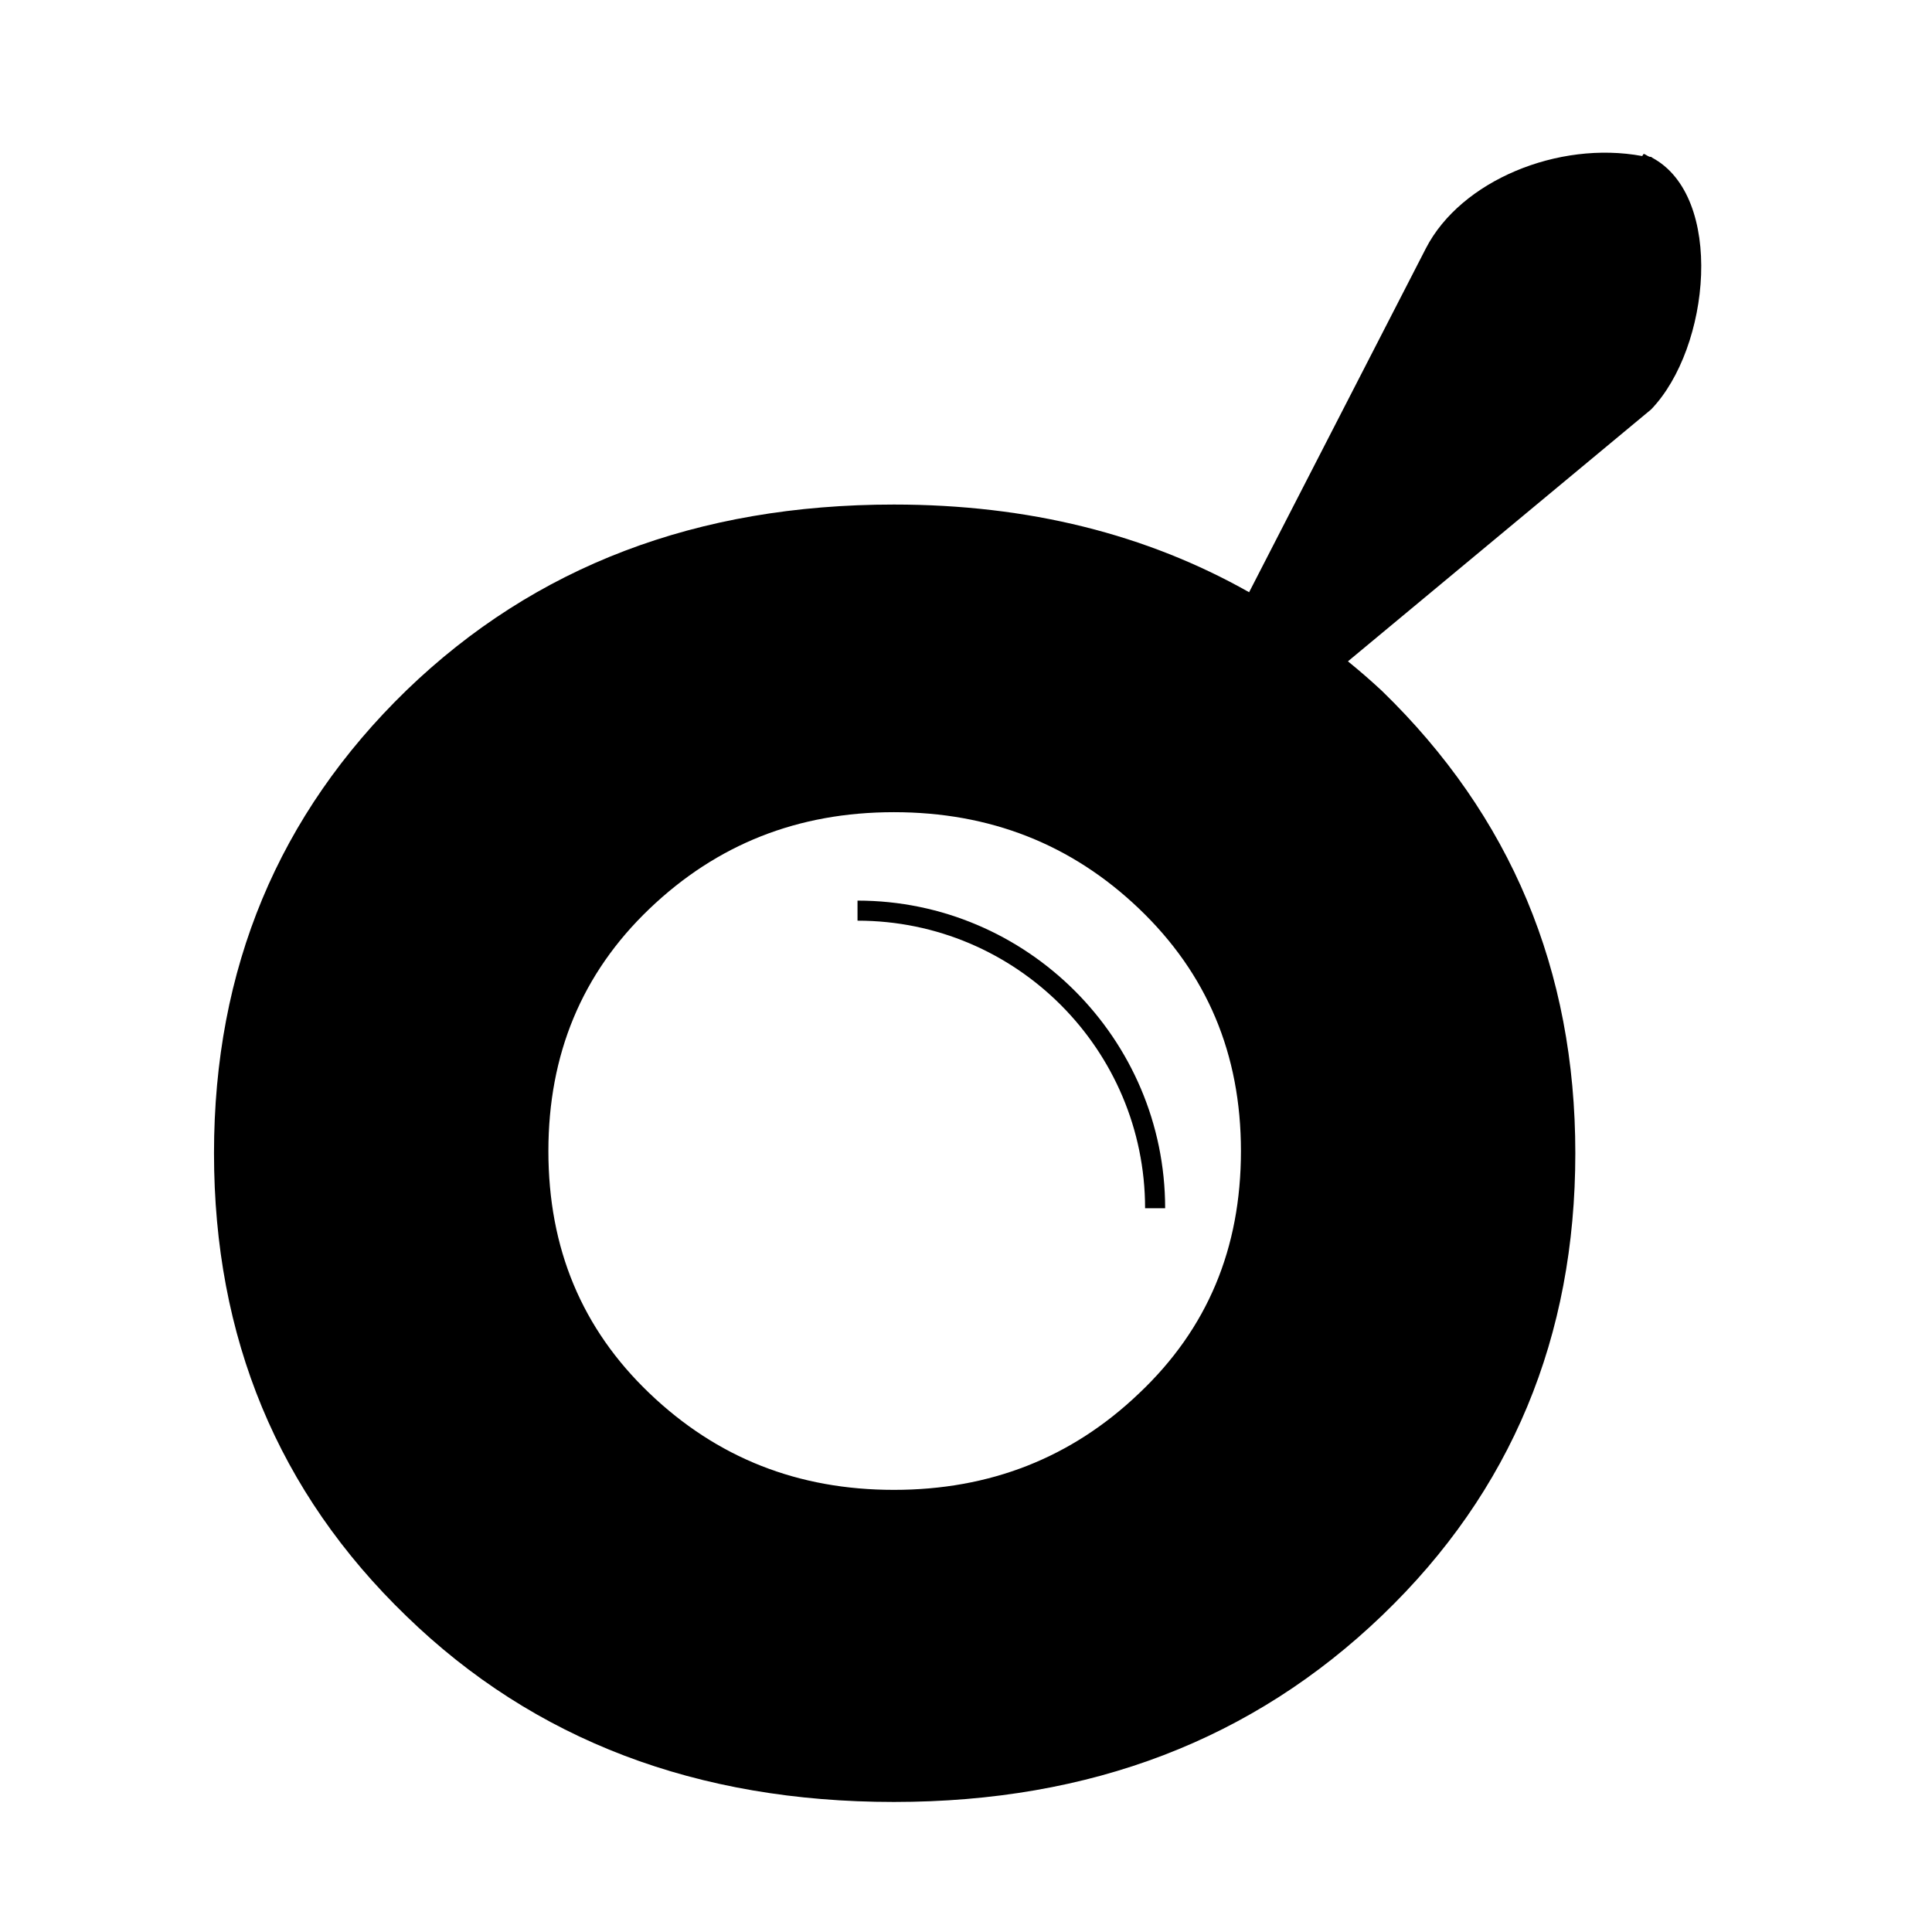 <?xml version="1.0" encoding="utf-8"?>
<!-- Generator: Adobe Illustrator 26.3.1, SVG Export Plug-In . SVG Version: 6.00 Build 0)  -->
<svg version="1.1" id="Laag_1" xmlns="http://www.w3.org/2000/svg" xmlns:xlink="http://www.w3.org/1999/xlink" x="0px" y="0px"
	 viewBox="0 0 260 260" style="enable-background:new 0 0 260 260;" xml:space="preserve">
<g>
	<path d="M222.3,21.2L222.3,21.2c0-0.1-0.2-0.1-0.3-0.1c-0.3-0.1-0.5-0.3-0.8-0.4l-0.2,0.3c-11.3-2.1-24.4,3.3-29.1,12.4l-23.8,46.3
		c-13.8-7.8-29.7-11.8-47.8-11.8c-26.5,0-48.3,8.3-65.6,25c-17.2,16.7-25.9,37.4-25.9,62.3c0,24.8,8.6,45.6,25.9,62.3
		c17.2,16.7,39.1,25,65.6,25c26.5,0,48.3-8.4,65.7-25.1s26-37.5,26-62.2c0-24.7-8.7-45.4-26-62.2c-1.5-1.4-3-2.7-4.6-4l40.8-33.9
		C230.2,46.8,232.1,26.4,222.3,21.2z M153.3,187.5c-9.1,8.7-20.1,13-33,13c-12.9,0-23.8-4.3-32.9-13c-9.1-8.7-13.6-19.5-13.6-32.6
		c0-13,4.5-23.9,13.6-32.6c9.1-8.7,20-13,32.9-13c12.9,0,23.9,4.3,33,13c9.1,8.7,13.7,19.5,13.7,32.6
		C167,168,162.5,178.8,153.3,187.5z"/>
	<path d="M115.4,121.2v2.7c21.4,0,38.7,17.4,38.7,38.7h2.7C156.8,139.8,138.2,121.2,115.4,121.2z"/>
</g>
</svg>
